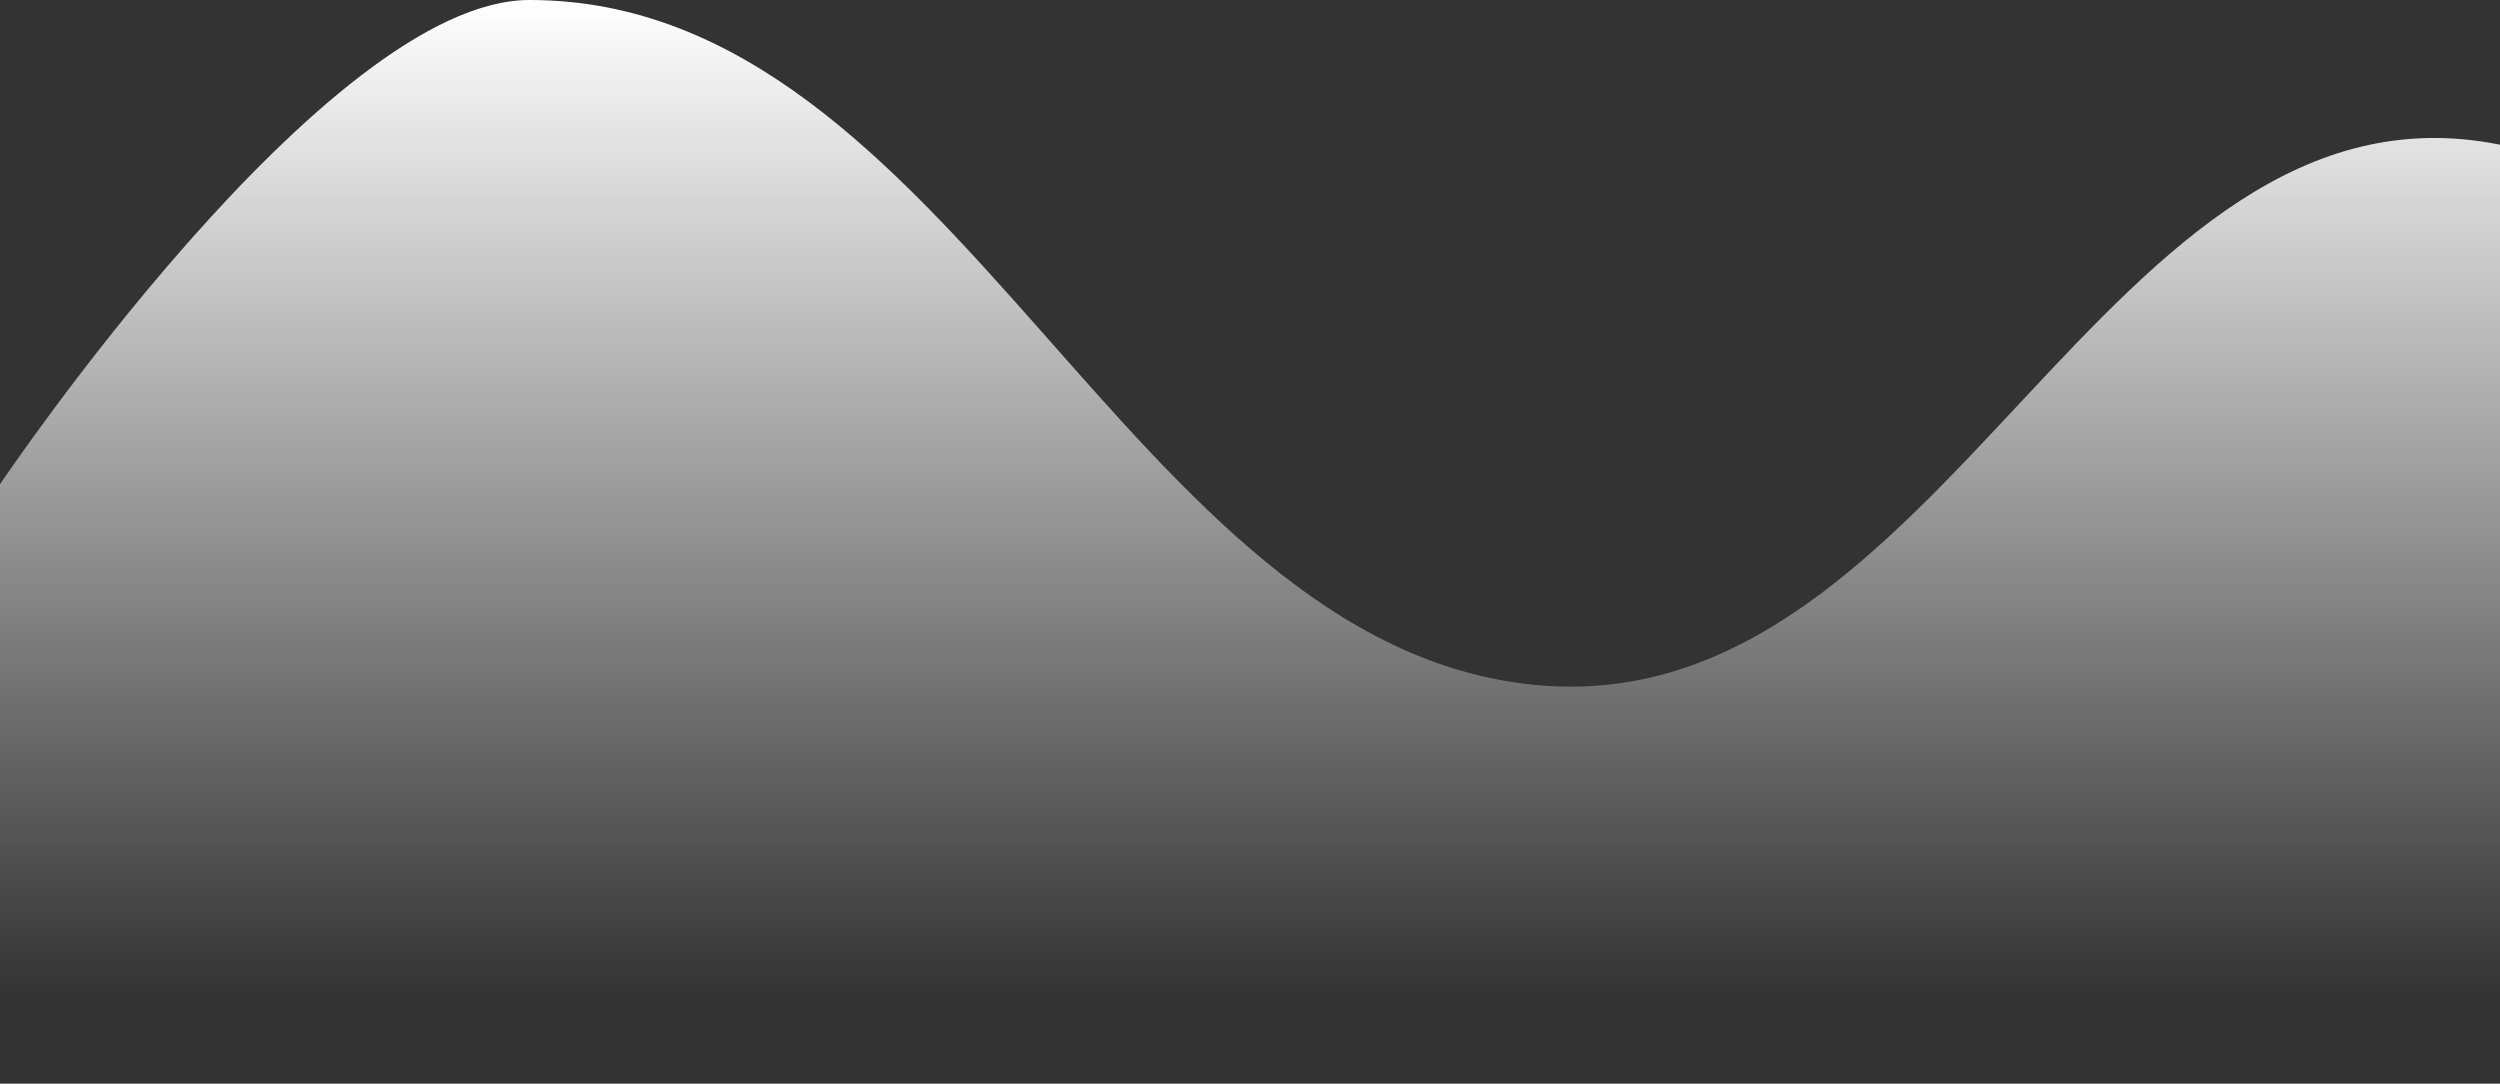 <?xml version="1.0" encoding="UTF-8"?> <svg xmlns="http://www.w3.org/2000/svg" xmlns:xlink="http://www.w3.org/1999/xlink" viewBox="0 0 1920 832.25"><rect x="0" y="0" width="1920" height="832.25" fill="#333333" stroke="none"/><defs><style> .cls-1 { fill: url(#_езымянный_градиент_14); } </style><linearGradient id="_езымянный_градиент_14" data-name="Безымянный градиент 14" x1="960" y1="832.25" x2="960" y2="0" gradientTransform="matrix(1, 0, 0, 1, 0, 0)" gradientUnits="userSpaceOnUse"><stop offset=".08" stop-color="#fff" stop-opacity="0"></stop><stop offset="1" stop-color="#fff"></stop></linearGradient></defs><g id="_лой_1" data-name="Слой 1"></g><g id="_лой_2" data-name="Слой 2"><g id="_лой_1-2" data-name="Слой 1"><path class="cls-1" d="M0,371.91S250.2,0,406.67,0c326.58,0,458.08,496.63,773.29,526.11S1615.36,49.89,1920,111.12V832.25H0V371.91Z"></path></g></g></svg> 
